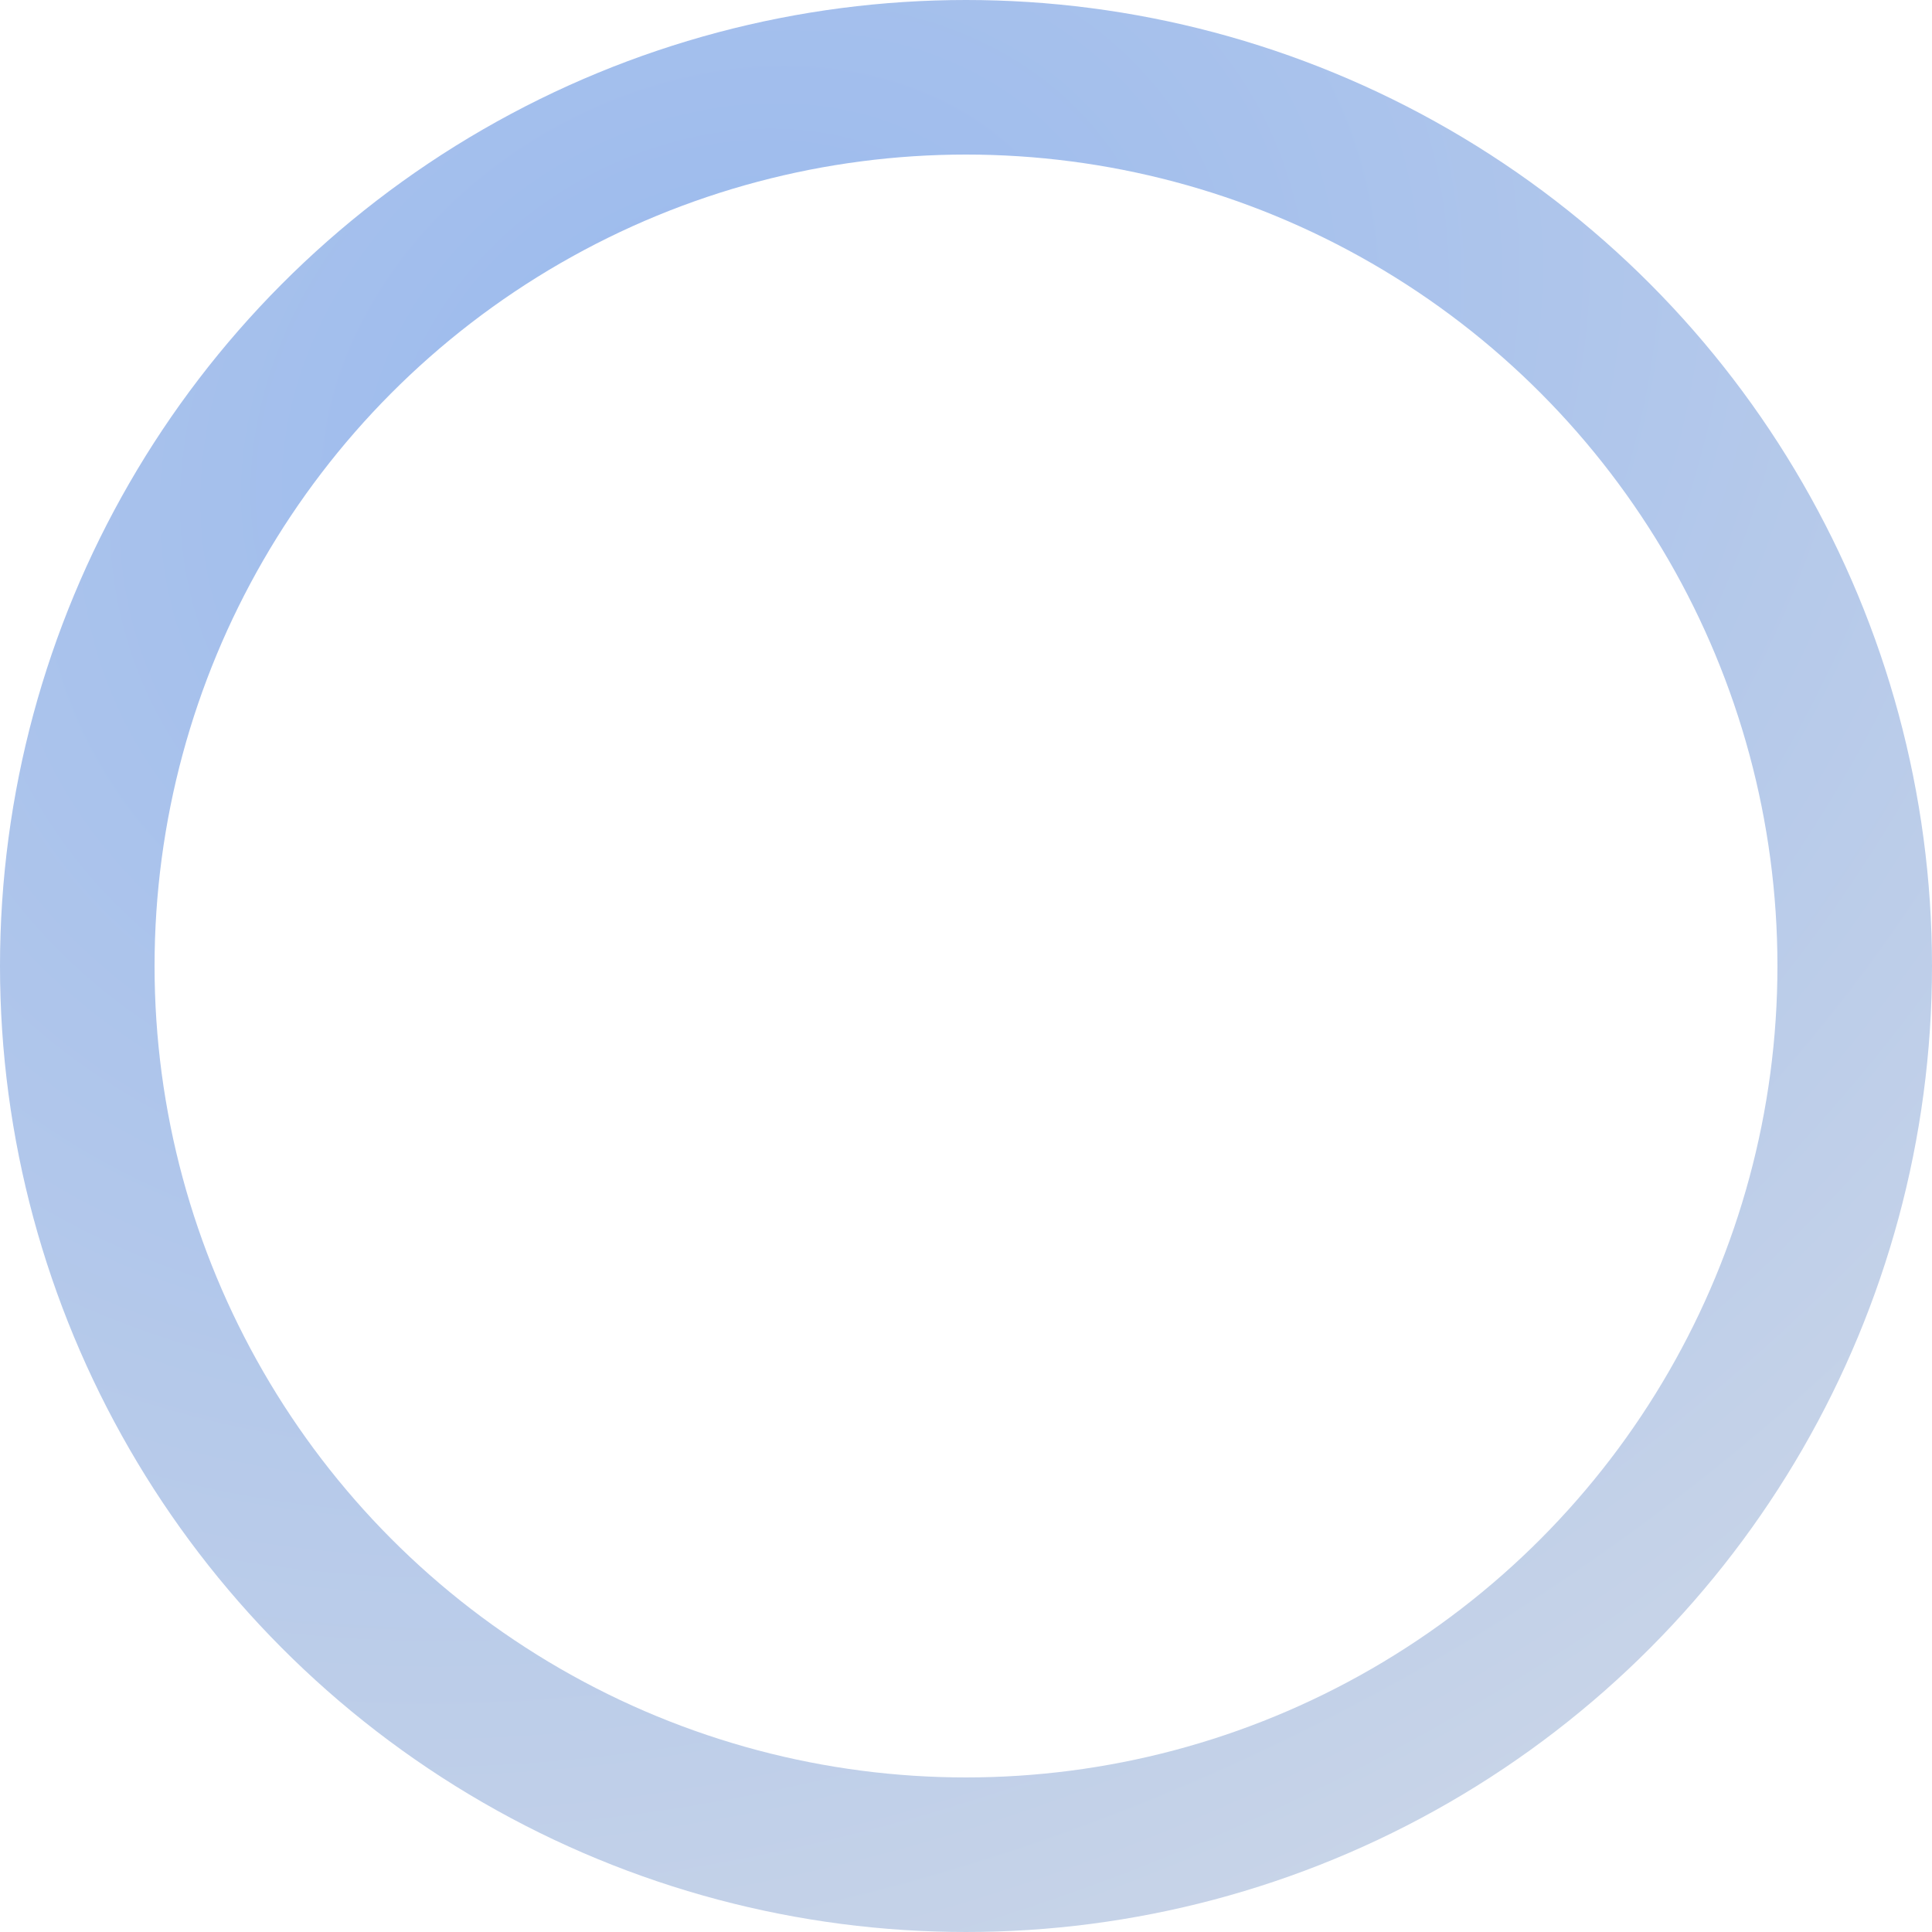 <?xml version="1.0" encoding="utf-8"?>
<svg xmlns="http://www.w3.org/2000/svg" fill="none" height="100%" overflow="visible" preserveAspectRatio="none" style="display: block;" viewBox="0 0 400 400" width="100%">
<circle cx="200" cy="200" id="Ellipse 1478" r="184" stroke="url(#paint0_radial_0_410)" stroke-width="32"/>
<defs>
<radialGradient cx="0" cy="0" gradientTransform="translate(146.25 88.314) rotate(60.262) scale(358.959 466.494)" gradientUnits="userSpaceOnUse" id="paint0_radial_0_410" r="1">
<stop stop-color="#99B9EE"/>
<stop offset="1" stop-color="#CDD7E7"/>
</radialGradient>
</defs>
</svg>